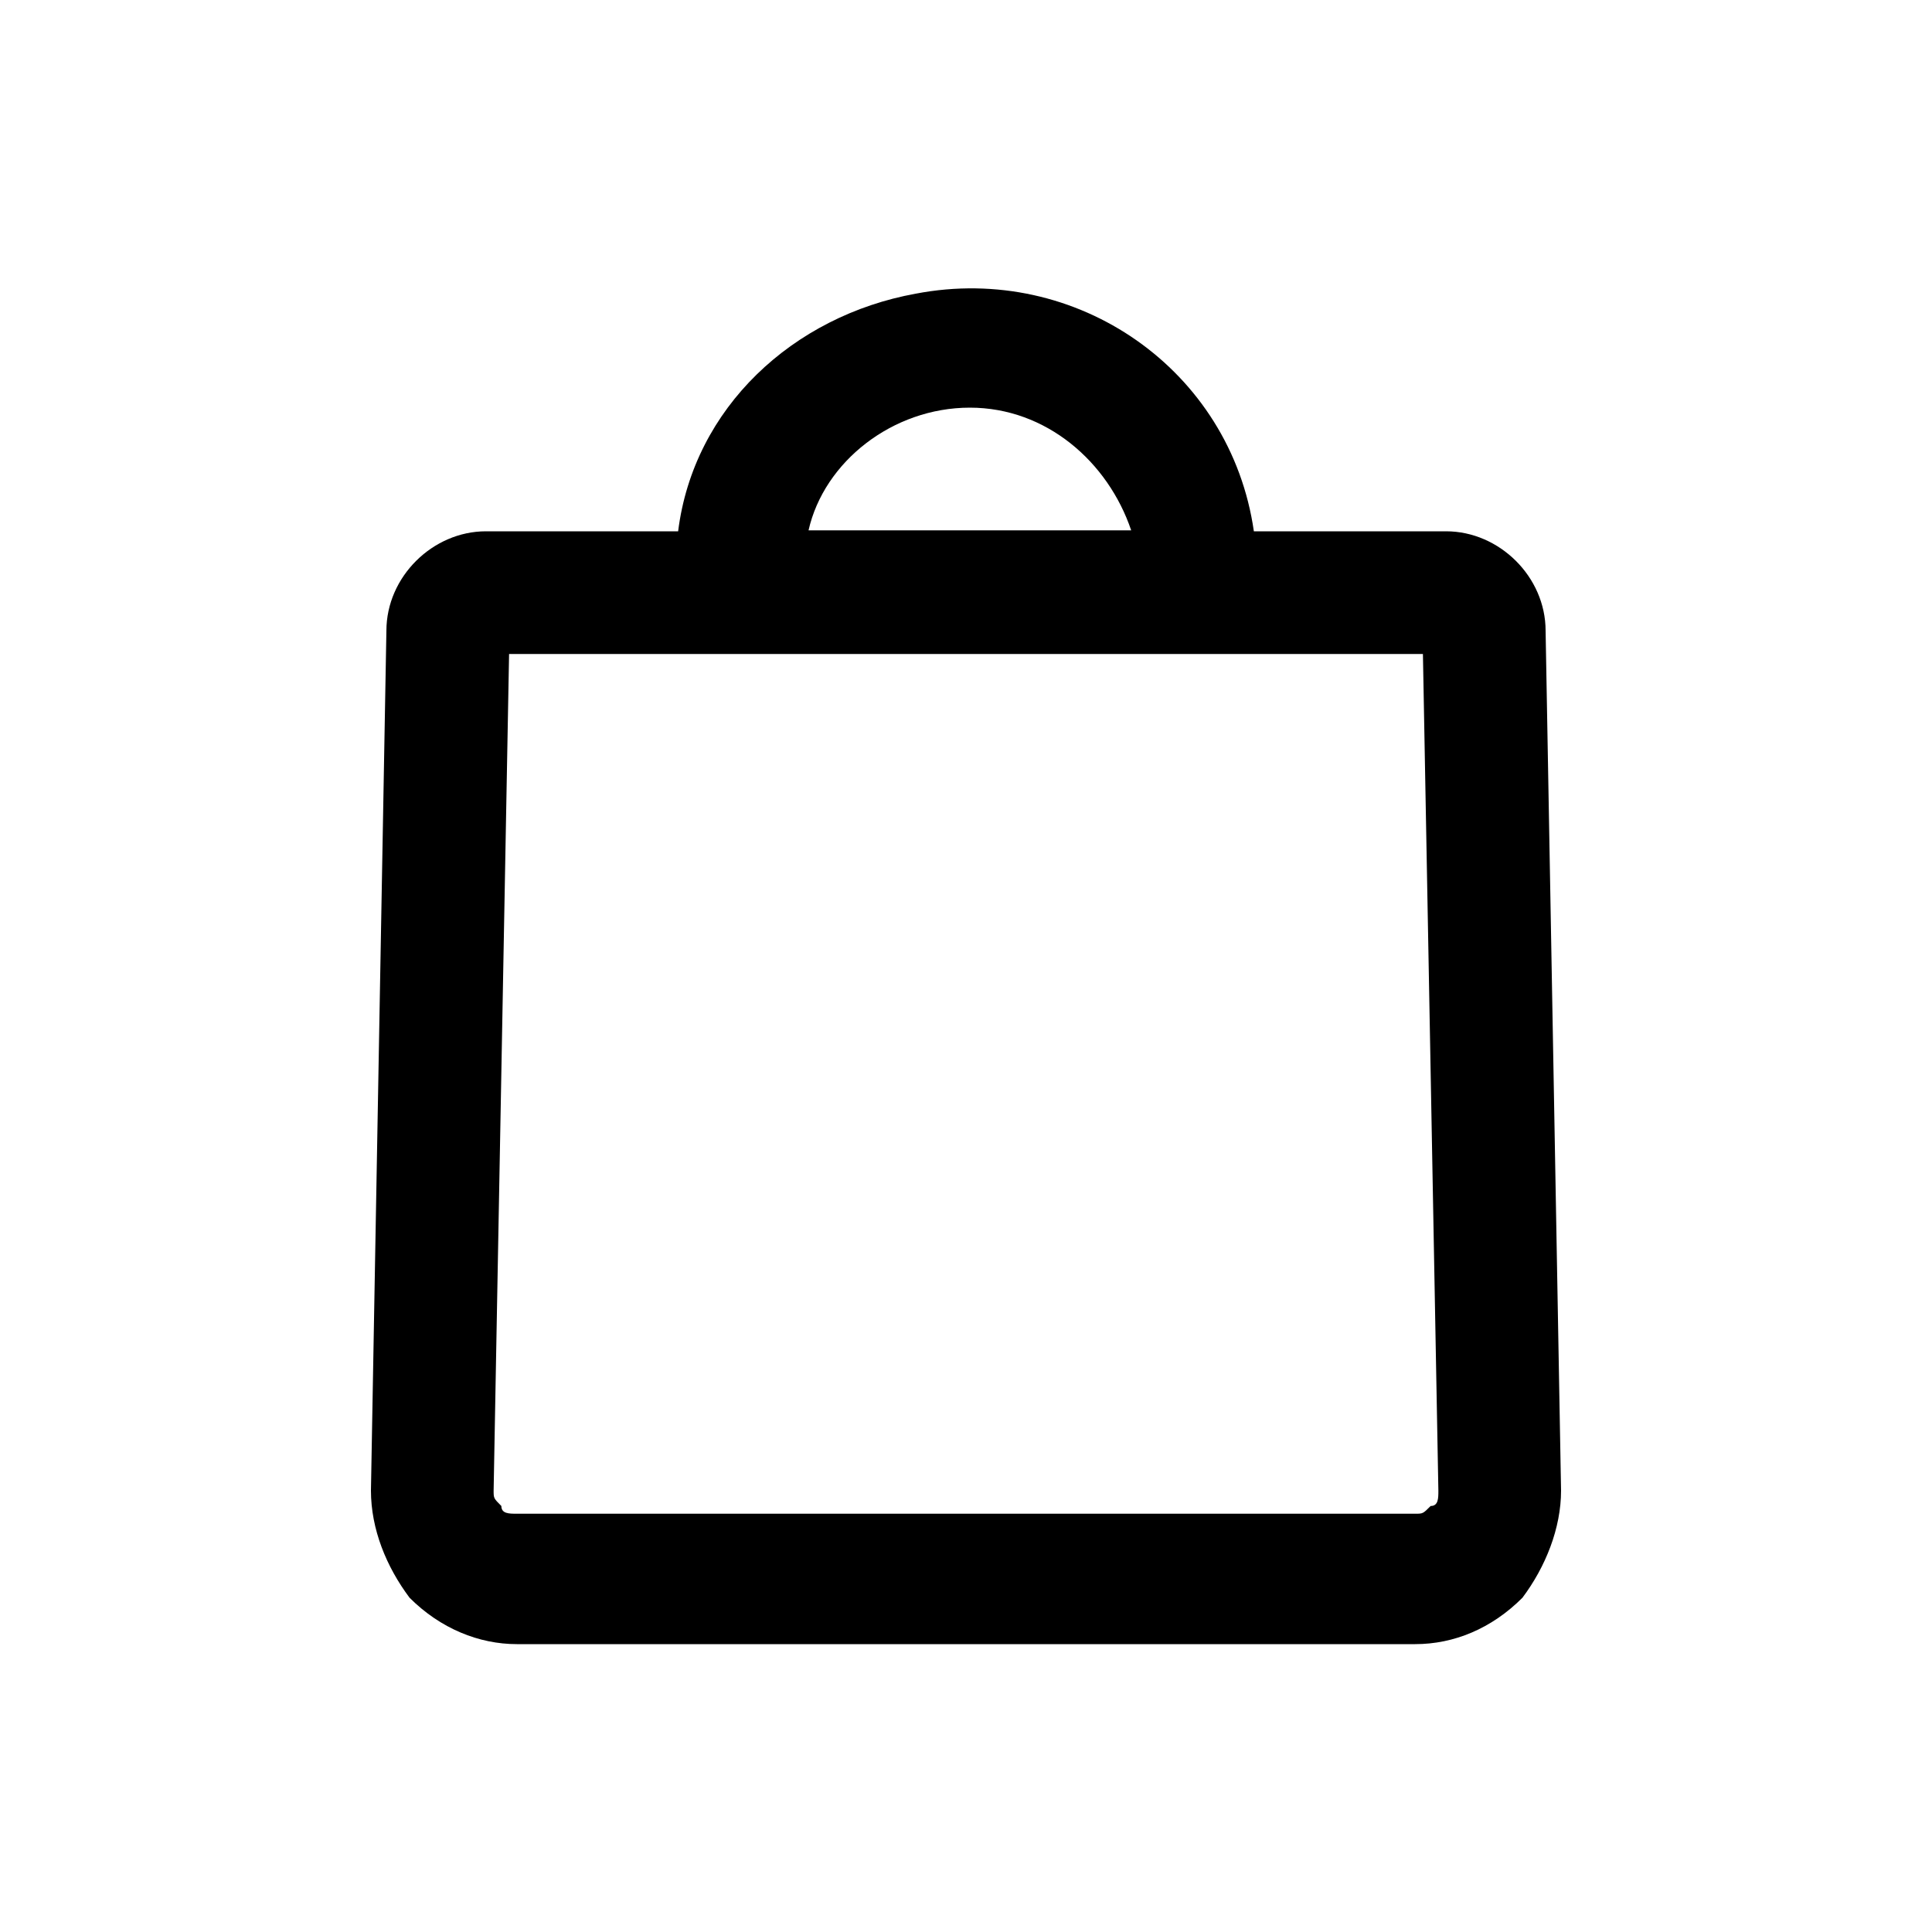 <?xml version="1.0" encoding="utf-8"?>
<!-- Generator: Adobe Illustrator 23.0.0, SVG Export Plug-In . SVG Version: 6.00 Build 0)  -->
<svg version="1.1" id="Capa_1" xmlns="http://www.w3.org/2000/svg" xmlns:xlink="http://www.w3.org/1999/xlink" x="0px" y="0px"
	 viewBox="0 0 200 200" style="enable-background:new 0 0 200 200;" xml:space="preserve">
<path id="Fill-8-13_1_" d="M148.1,155.9c-0.8,0.8-0.8,0.8-1.6,0.8h-93c-0.8,0-1.6,0-1.6-0.8c-0.8-0.8-0.8-0.8-0.8-1.6l1.6-86.6h94.6
	l1.6,86.6C148.9,155.1,148.9,155.9,148.1,155.9z M100.4,42.2c7.9,0,14.3,5.6,16.7,12.7H83.7C85.3,47.8,92.4,42.2,100.4,42.2z
	 M160,65.3c0-5.6-4.8-10.3-10.3-10.3l0,0h-19.9c-2.4-16.7-18.3-27.8-35-24.6C82.1,32.7,71.8,42.2,70.2,55H50.3
	C44.8,55,40,59.7,40,65.3l-1.6,89c0,4,1.6,7.9,4,11.1c3.2,3.2,7.2,4.8,11.1,4.8h93c4,0,7.9-1.6,11.1-4.8c2.4-3.2,4-7.2,4-11.1
	L160,65.3z"/>
</svg>
